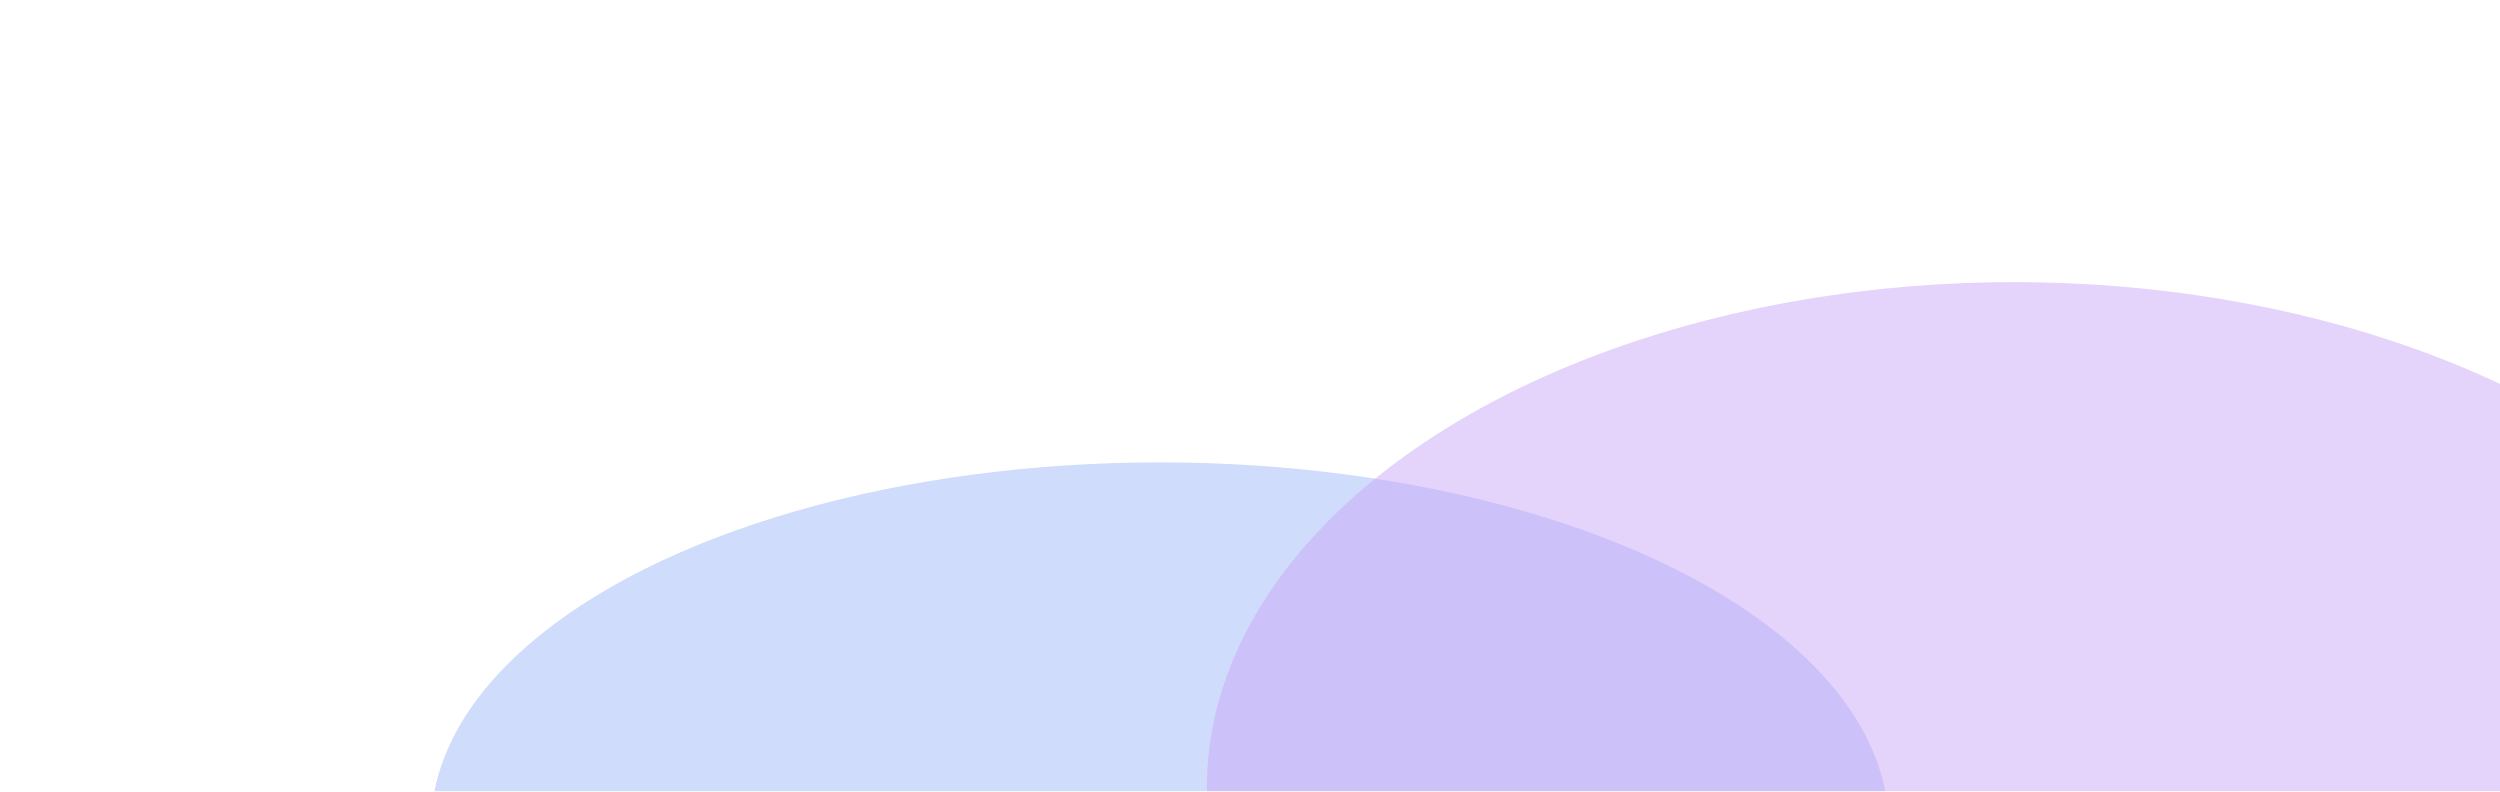 <svg width="319" height="101" viewBox="0 0 319 101" fill="none" xmlns="http://www.w3.org/2000/svg">
<g opacity="0.55">
<g filter="url(#filter0_f_3882_115809)">
<ellipse cx="148" cy="105.5" rx="93" ry="46.5" fill="#547EF1" fill-opacity="0.5"/>
</g>
<g filter="url(#filter1_f_3882_115809)">
<ellipse cx="257" cy="100.5" rx="103" ry="64.5" fill="#9D5FF3" fill-opacity="0.5"/>
</g>
</g>
<defs>
<filter id="filter0_f_3882_115809" x="0" y="4" width="296" height="203" filterUnits="userSpaceOnUse" color-interpolation-filters="sRGB">
<feFlood flood-opacity="0" result="BackgroundImageFix"/>
<feBlend mode="normal" in="SourceGraphic" in2="BackgroundImageFix" result="shape"/>
<feGaussianBlur stdDeviation="27.5" result="effect1_foregroundBlur_3882_115809"/>
</filter>
<filter id="filter1_f_3882_115809" x="99" y="-19" width="316" height="239" filterUnits="userSpaceOnUse" color-interpolation-filters="sRGB">
<feFlood flood-opacity="0" result="BackgroundImageFix"/>
<feBlend mode="normal" in="SourceGraphic" in2="BackgroundImageFix" result="shape"/>
<feGaussianBlur stdDeviation="27.5" result="effect1_foregroundBlur_3882_115809"/>
</filter>
</defs>
</svg>
